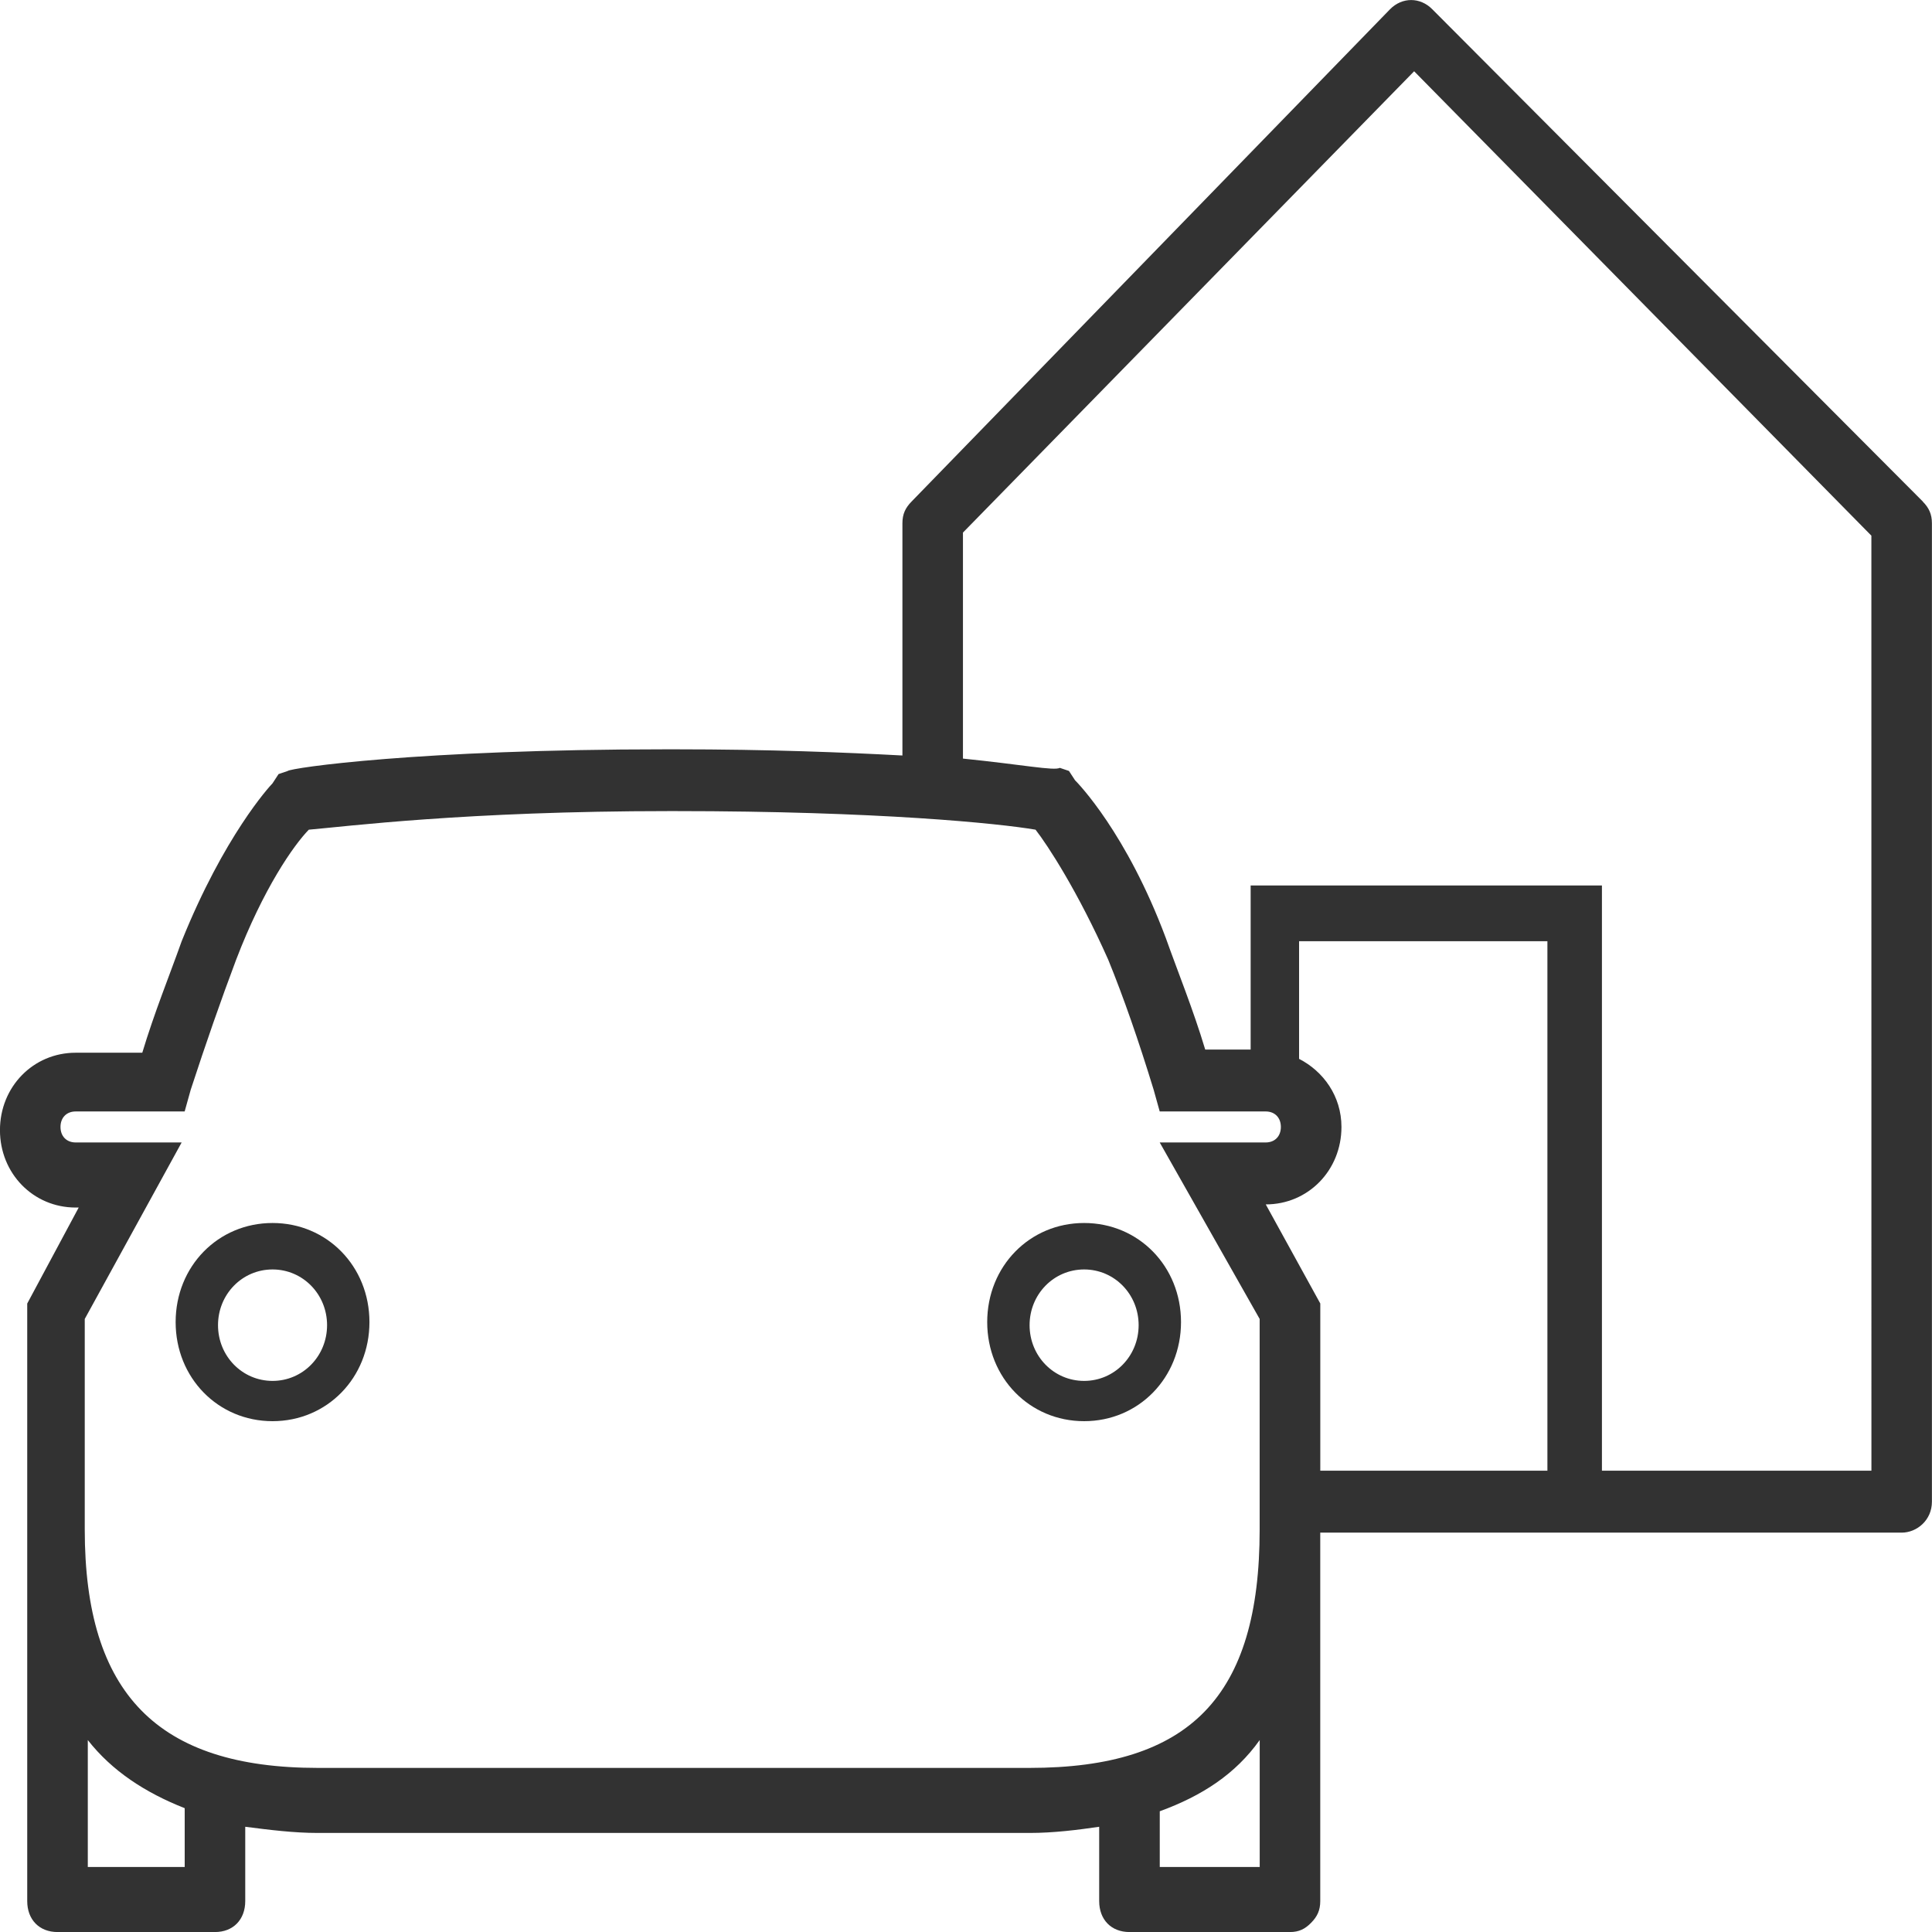 <svg height="45" viewBox="0 0 45 45" width="45" xmlns="http://www.w3.org/2000/svg"><path d="m44.788 11.683-11.426-11.466c-.282-.288-.705-.288-.987 0l-11.144 11.466c-.141.144-.212.288-.212.505v5.409c-1.34-.072-3.103-.144-5.29-.144h-.212c-5.784 0-8.746.433-8.817.505l-.212.072-.141.216c-.071.072-1.129 1.226-2.116 3.678-.282.793-.635 1.659-.917 2.596h-1.552c-.987 0-1.763.793-1.763 1.803s.776 1.803 1.763 1.803h.071l-1.199 2.236v.865 4.471 8.582c0 .433.282.721.705.721h3.668c.423 0 .705-.288.705-.721v-1.731c.564.072 1.129.144 1.693.144h16.575c.564 0 1.129-.072 1.622-.144v1.731c0 .433.282.721.705.721h3.738c.212 0 .353-.072.494-.216.141-.144.212-.288.212-.505v-8.582h13.542c.353 0 .705-.288.705-.721v-22.788c0-.216-.071-.361-.212-.505zm-40.486 31.803h-2.257v-2.957c.564.721 1.34 1.226 2.257 1.587zm3.103-2.308c-3.738 0-5.431-1.731-5.431-5.553v-4.471-.433l2.257-4.111h-2.469c-.212 0-.353-.144-.353-.361s.141-.361.353-.361h2.539l.141-.505c.353-1.082.705-2.091 1.058-3.029.635-1.659 1.34-2.668 1.693-3.029.846-.072 3.668-.433 8.393-.433h.141c4.726 0 7.547.288 8.393.433.282.361.987 1.442 1.693 3.029.353.865.705 1.875 1.058 3.029l.141.505h2.469c.212 0 .353.144.353.361s-.141.361-.353.361h-2.469l2.328 4.111v.577 4.327c0 3.894-1.622 5.553-5.361 5.553zm21.936 2.308h-2.328v-1.298c.987-.361 1.763-.865 2.328-1.659zm.141-15.433c.987 0 1.763-.793 1.763-1.803 0-.721-.423-1.298-.987-1.587v-2.74h5.784v12.332h-5.29v-3.894zm14.107 6.202h-6.277v-13.63h-8.182v3.822h-1.058c-.282-.938-.635-1.803-.917-2.596-.917-2.452-2.045-3.606-2.116-3.678l-.141-.216-.212-.072c-.141.072-.846-.072-2.257-.216v-5.264l10.509-10.745 10.65 10.817zm-37.241-5.769c-1.27 0-2.257 1.01-2.257 2.308 0 1.298.987 2.308 2.257 2.308 1.27 0 2.257-1.01 2.257-2.308 0-1.298-.987-2.308-2.257-2.308zm0 3.678c-.705 0-1.27-.577-1.27-1.298 0-.721.564-1.298 1.27-1.298.705 0 1.27.577 1.27 1.298 0 .721-.564 1.298-1.27 1.298zm18.903-3.678c-1.27 0-2.257 1.01-2.257 2.308 0 1.298.987 2.308 2.257 2.308s2.257-1.01 2.257-2.308c0-1.298-.987-2.308-2.257-2.308zm0 3.678c-.705 0-1.27-.577-1.27-1.298 0-.721.564-1.298 1.27-1.298s1.27.577 1.27 1.298c0 .721-.564 1.298-1.27 1.298z" fill="#323232"/></svg>